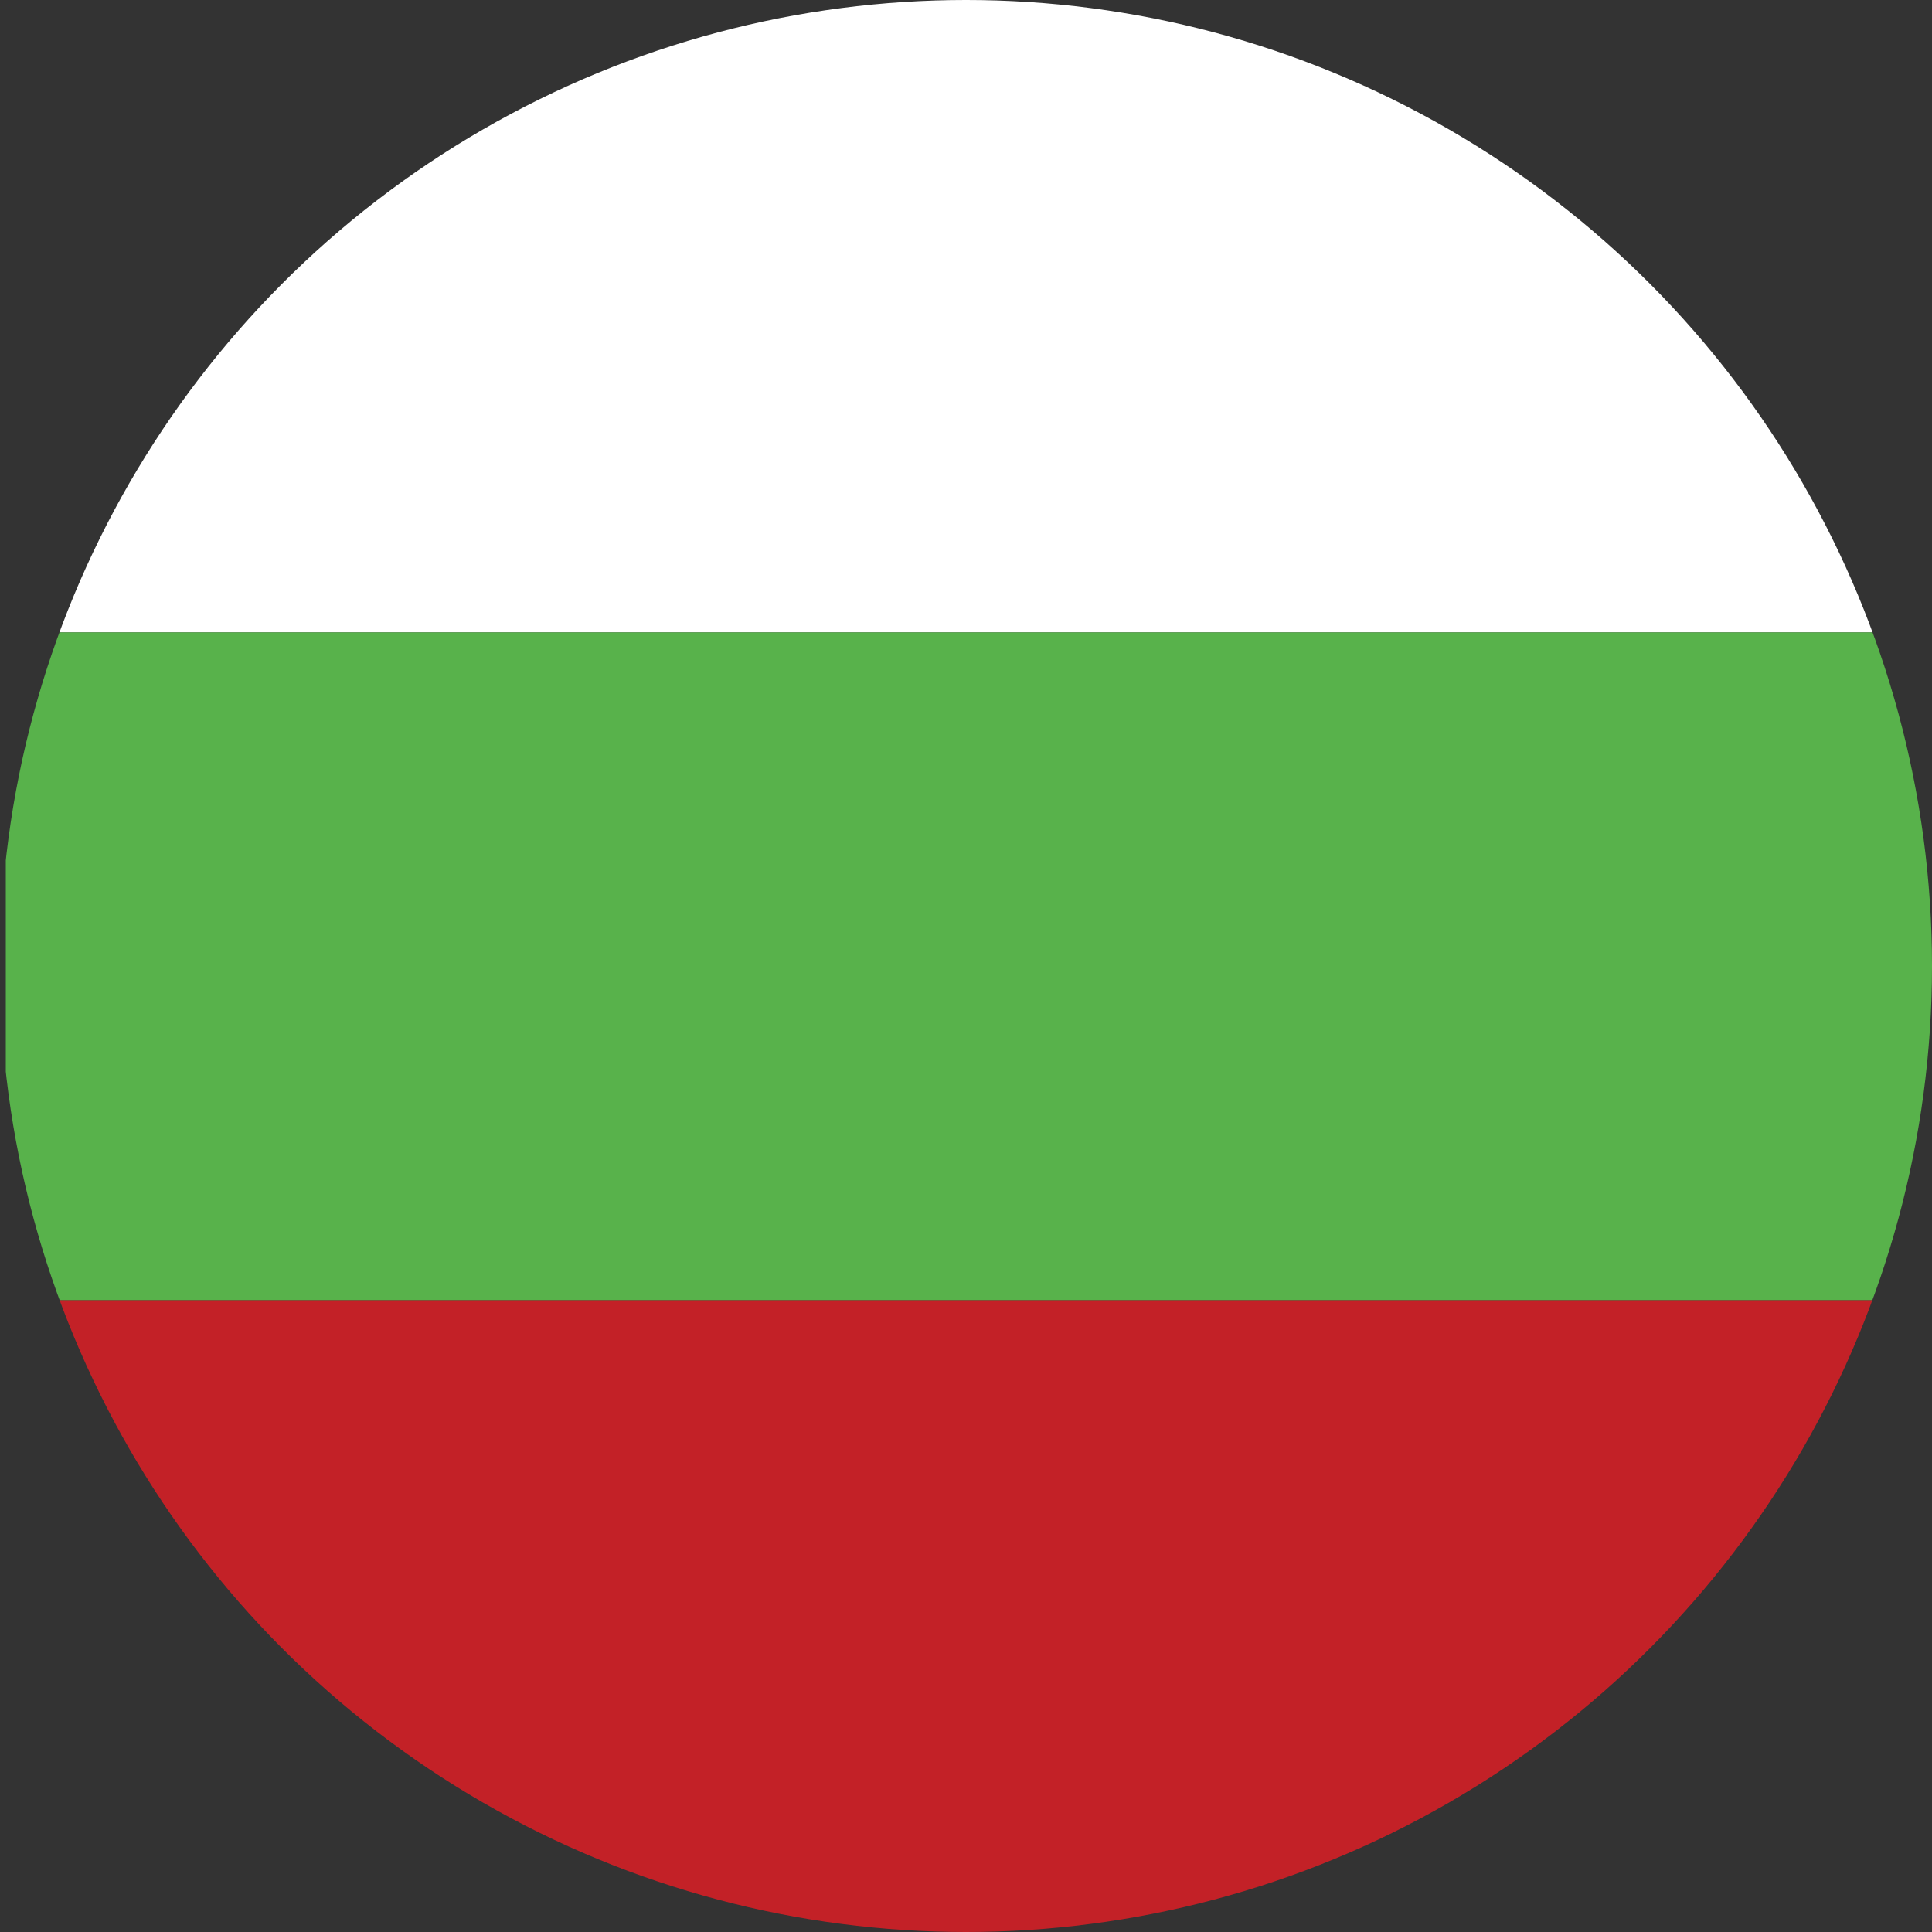 <svg xmlns="http://www.w3.org/2000/svg" xmlns:xlink="http://www.w3.org/1999/xlink" viewBox="0 0 30 30"><rect x="0" y="0" width="30" height="30" fill="#333333" stroke="none"/><defs><style>.a{fill:none;}.b{clip-path:url(#a);}.c{clip-path:url(#b);}.d{fill:#fff;}.e{fill:#58b24b;}.f{fill:#c32127;}</style><clipPath id="a"><circle class="a" cx="15" cy="15" r="15"/></clipPath><clipPath id="b"><rect class="a" x="0.09" y="-0.55" width="29.91" height="31.11"/></clipPath></defs><title>Bulgaria</title><g class="b"><g class="c"><rect class="d" x="0.09" y="-0.55" width="29.91" height="10.37"/><rect class="e" x="0.09" y="9.82" width="29.91" height="10.37"/><rect class="f" x="0.09" y="20.19" width="29.91" height="10.37"/></g></g></svg>